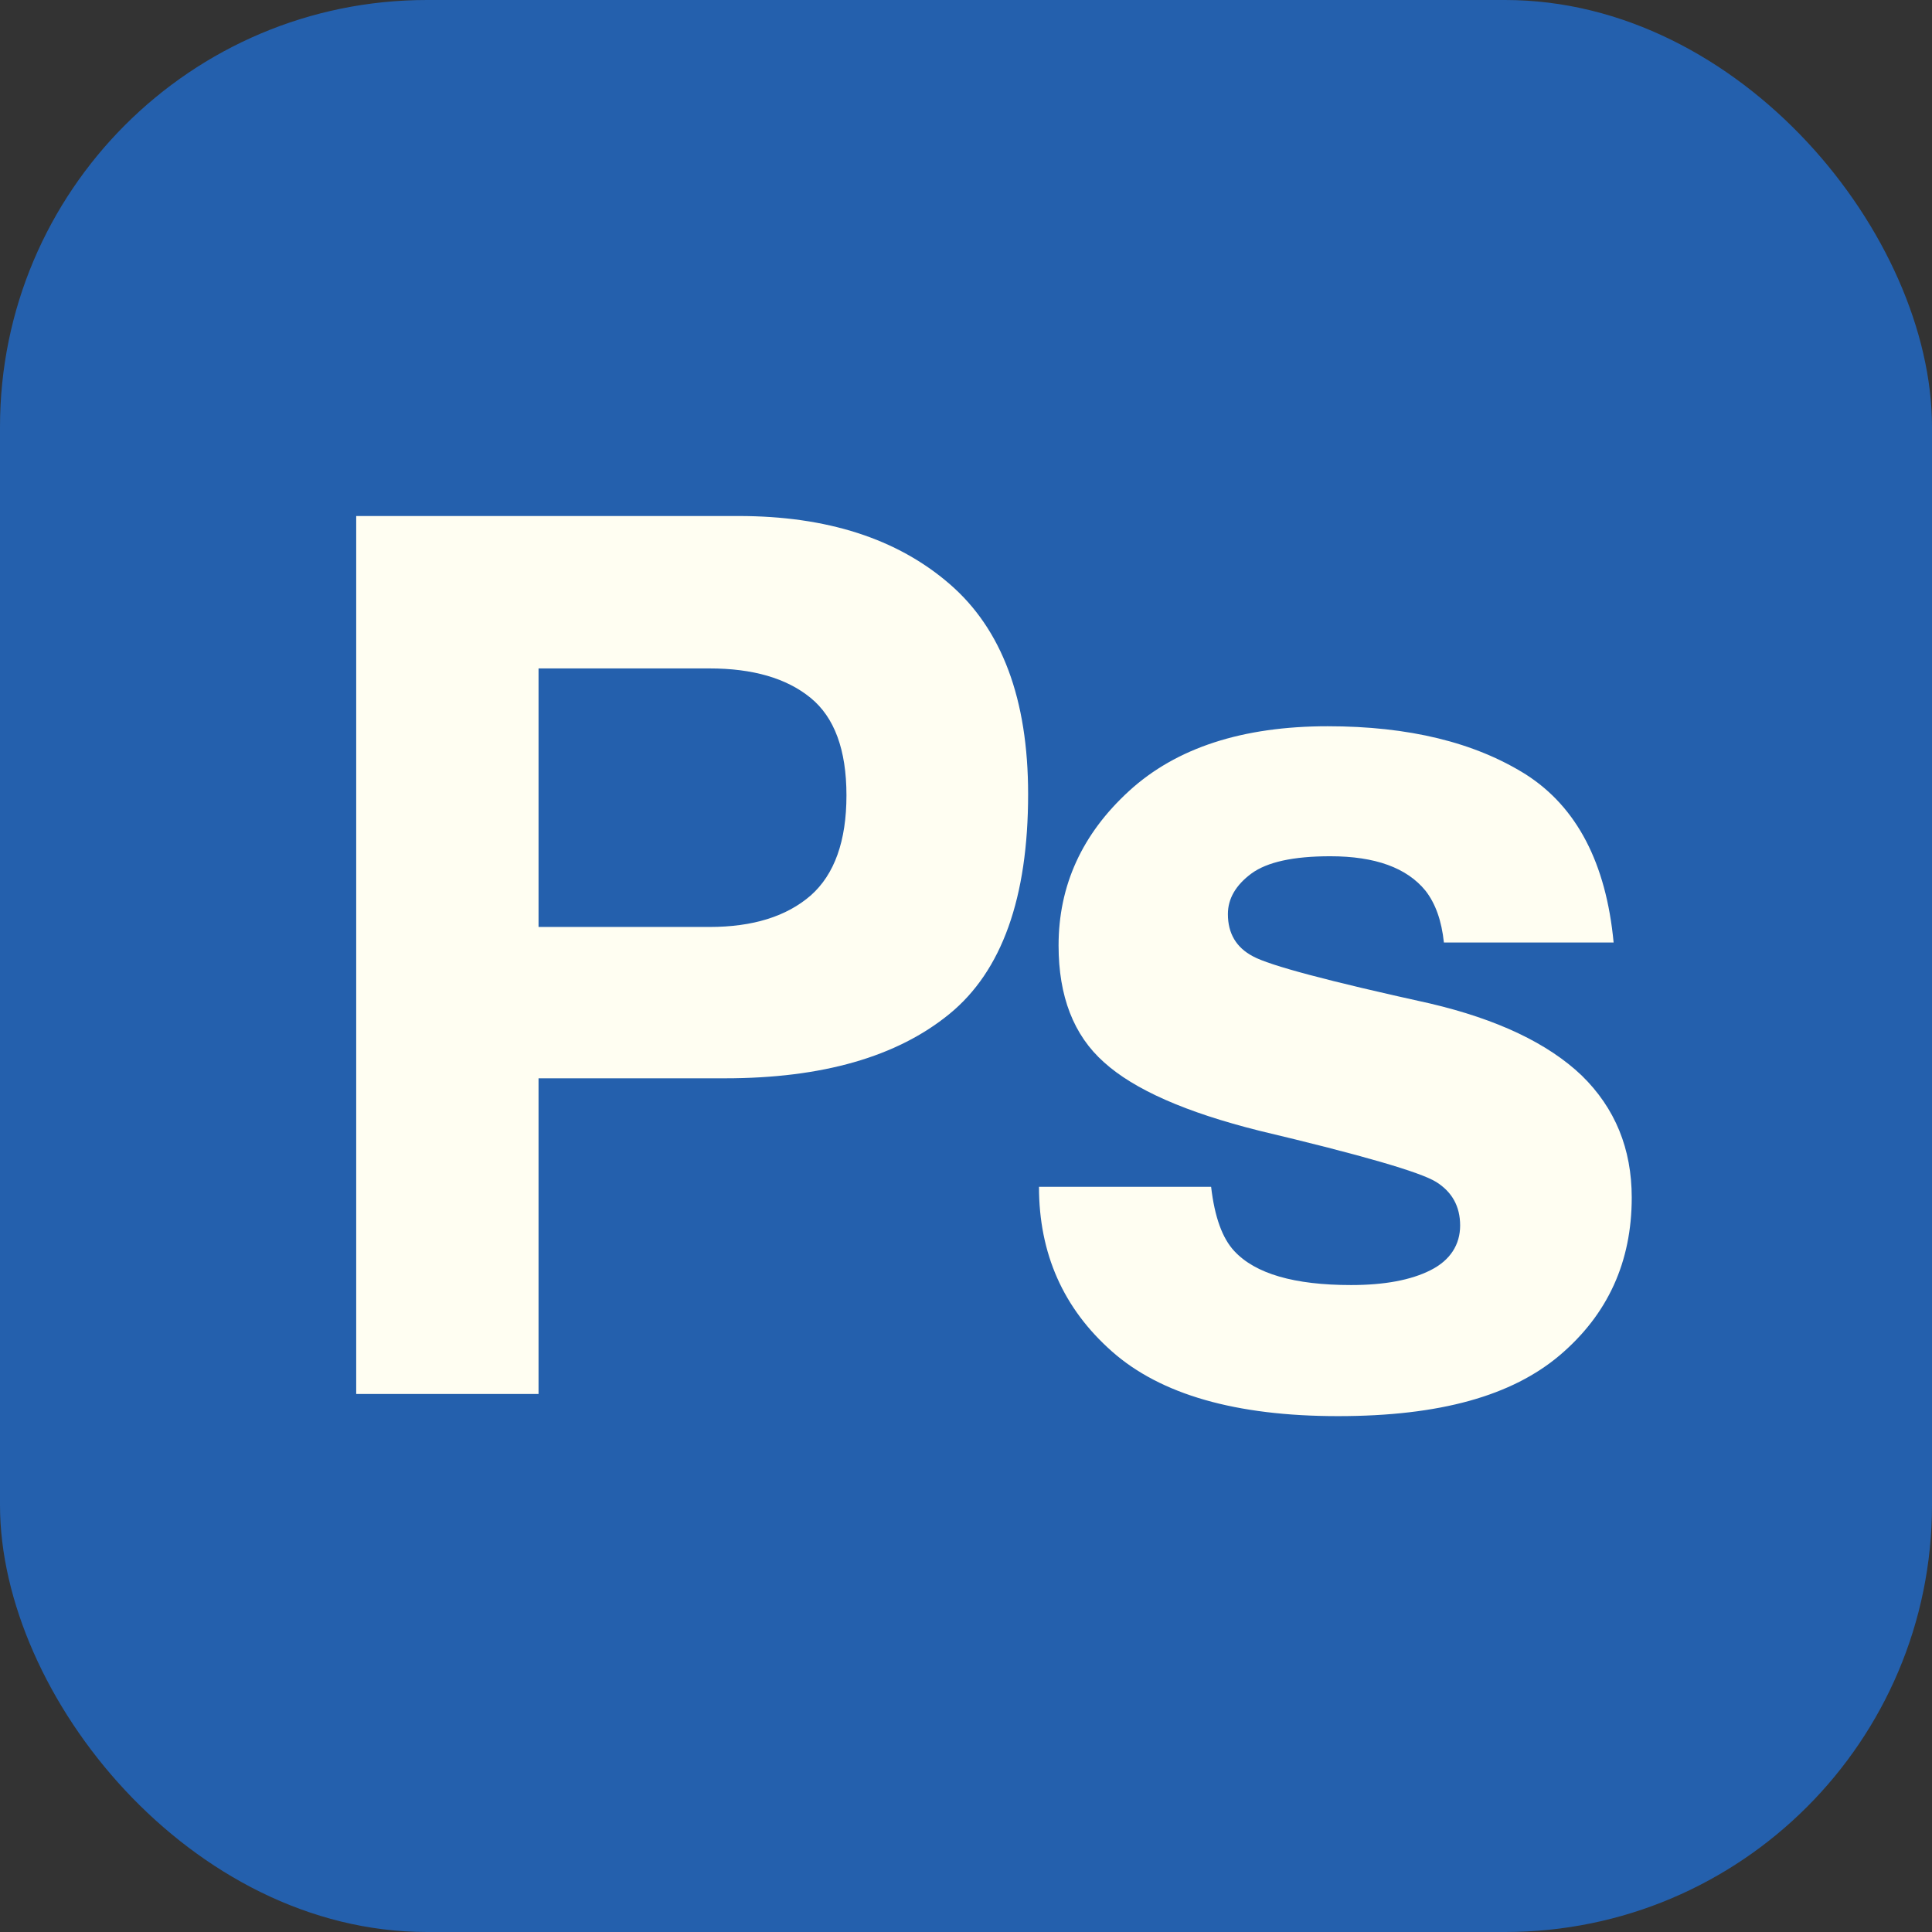 <?xml version="1.0" encoding="UTF-8"?>
<svg id="Layer_1" data-name="Layer 1" xmlns="http://www.w3.org/2000/svg" xmlns:xlink="http://www.w3.org/1999/xlink" viewBox="0 0 144 144">
  <rect x="0" y="0" width="144" height="144" fill="#333333" stroke="none"/>
  <defs>
    <style>
      .cls-1 {
        clip-path: url(#clippath);
      }

      .cls-2 {
        fill: none;
      }

      .cls-2, .cls-3, .cls-4 {
        stroke-width: 0px;
      }

      .cls-3 {
        fill: #2460ad;
      }

      .cls-4 {
        fill: #fffef2;
      }
    </style>
    <clipPath id="clippath">
      <rect class="cls-2" width="144" height="144"/>
    </clipPath>
  </defs>
  <g class="cls-1">
    <rect class="cls-3" y="0" width="144" height="144" rx="31.82" ry="31.82"/>
  </g>
  <path class="cls-4" d="m98.97,54.13c-6.36,0-11.3,1.61-14.81,4.82-3.51,3.21-5.26,7.05-5.26,11.52,0,3.79,1.12,6.69,3.38,8.7,2.25,2.04,6.11,3.74,11.59,5.11,7.61,1.81,12,3.08,13.18,3.82,1.18.74,1.78,1.82,1.78,3.24s-.73,2.59-2.2,3.33c-1.46.74-3.44,1.11-5.93,1.11-4.23,0-7.13-.84-8.7-2.53-.89-.95-1.47-2.54-1.73-4.79h-12.83c0,4.97,1.81,9.06,5.44,12.27,3.63,3.21,9.24,4.82,16.85,4.82s12.97-1.52,16.54-4.55c3.57-3.04,5.35-6.95,5.35-11.74,0-3.64-1.24-6.67-3.73-9.1-2.52-2.4-6.29-4.19-11.32-5.37-7.54-1.66-11.94-2.83-13.18-3.51-1.24-.65-1.87-1.7-1.87-3.15,0-1.15.59-2.16,1.75-3.02,1.17-.86,3.13-1.29,5.88-1.29,3.35,0,5.71.86,7.1,2.57.74.95,1.2,2.23,1.37,3.86h12.65c-.56-5.92-2.74-10.09-6.53-12.52-3.82-2.4-8.74-3.6-14.78-3.6m-46.08,14.96h-12.74v-19.27h12.74c3.23,0,5.74.73,7.52,2.18,1.79,1.45,2.69,3.88,2.69,7.28s-.89,5.89-2.66,7.46c-1.81,1.57-4.32,2.35-7.55,2.35m17.89,6.48c3.91-3.2,5.86-8.66,5.86-16.38,0-7.07-1.95-12.3-5.86-15.67-3.91-3.38-9.15-5.06-15.72-5.06h-28.5v65.44h13.59v-23.53h13.89c7.25,0,12.83-1.6,16.74-4.8"/>
</svg>